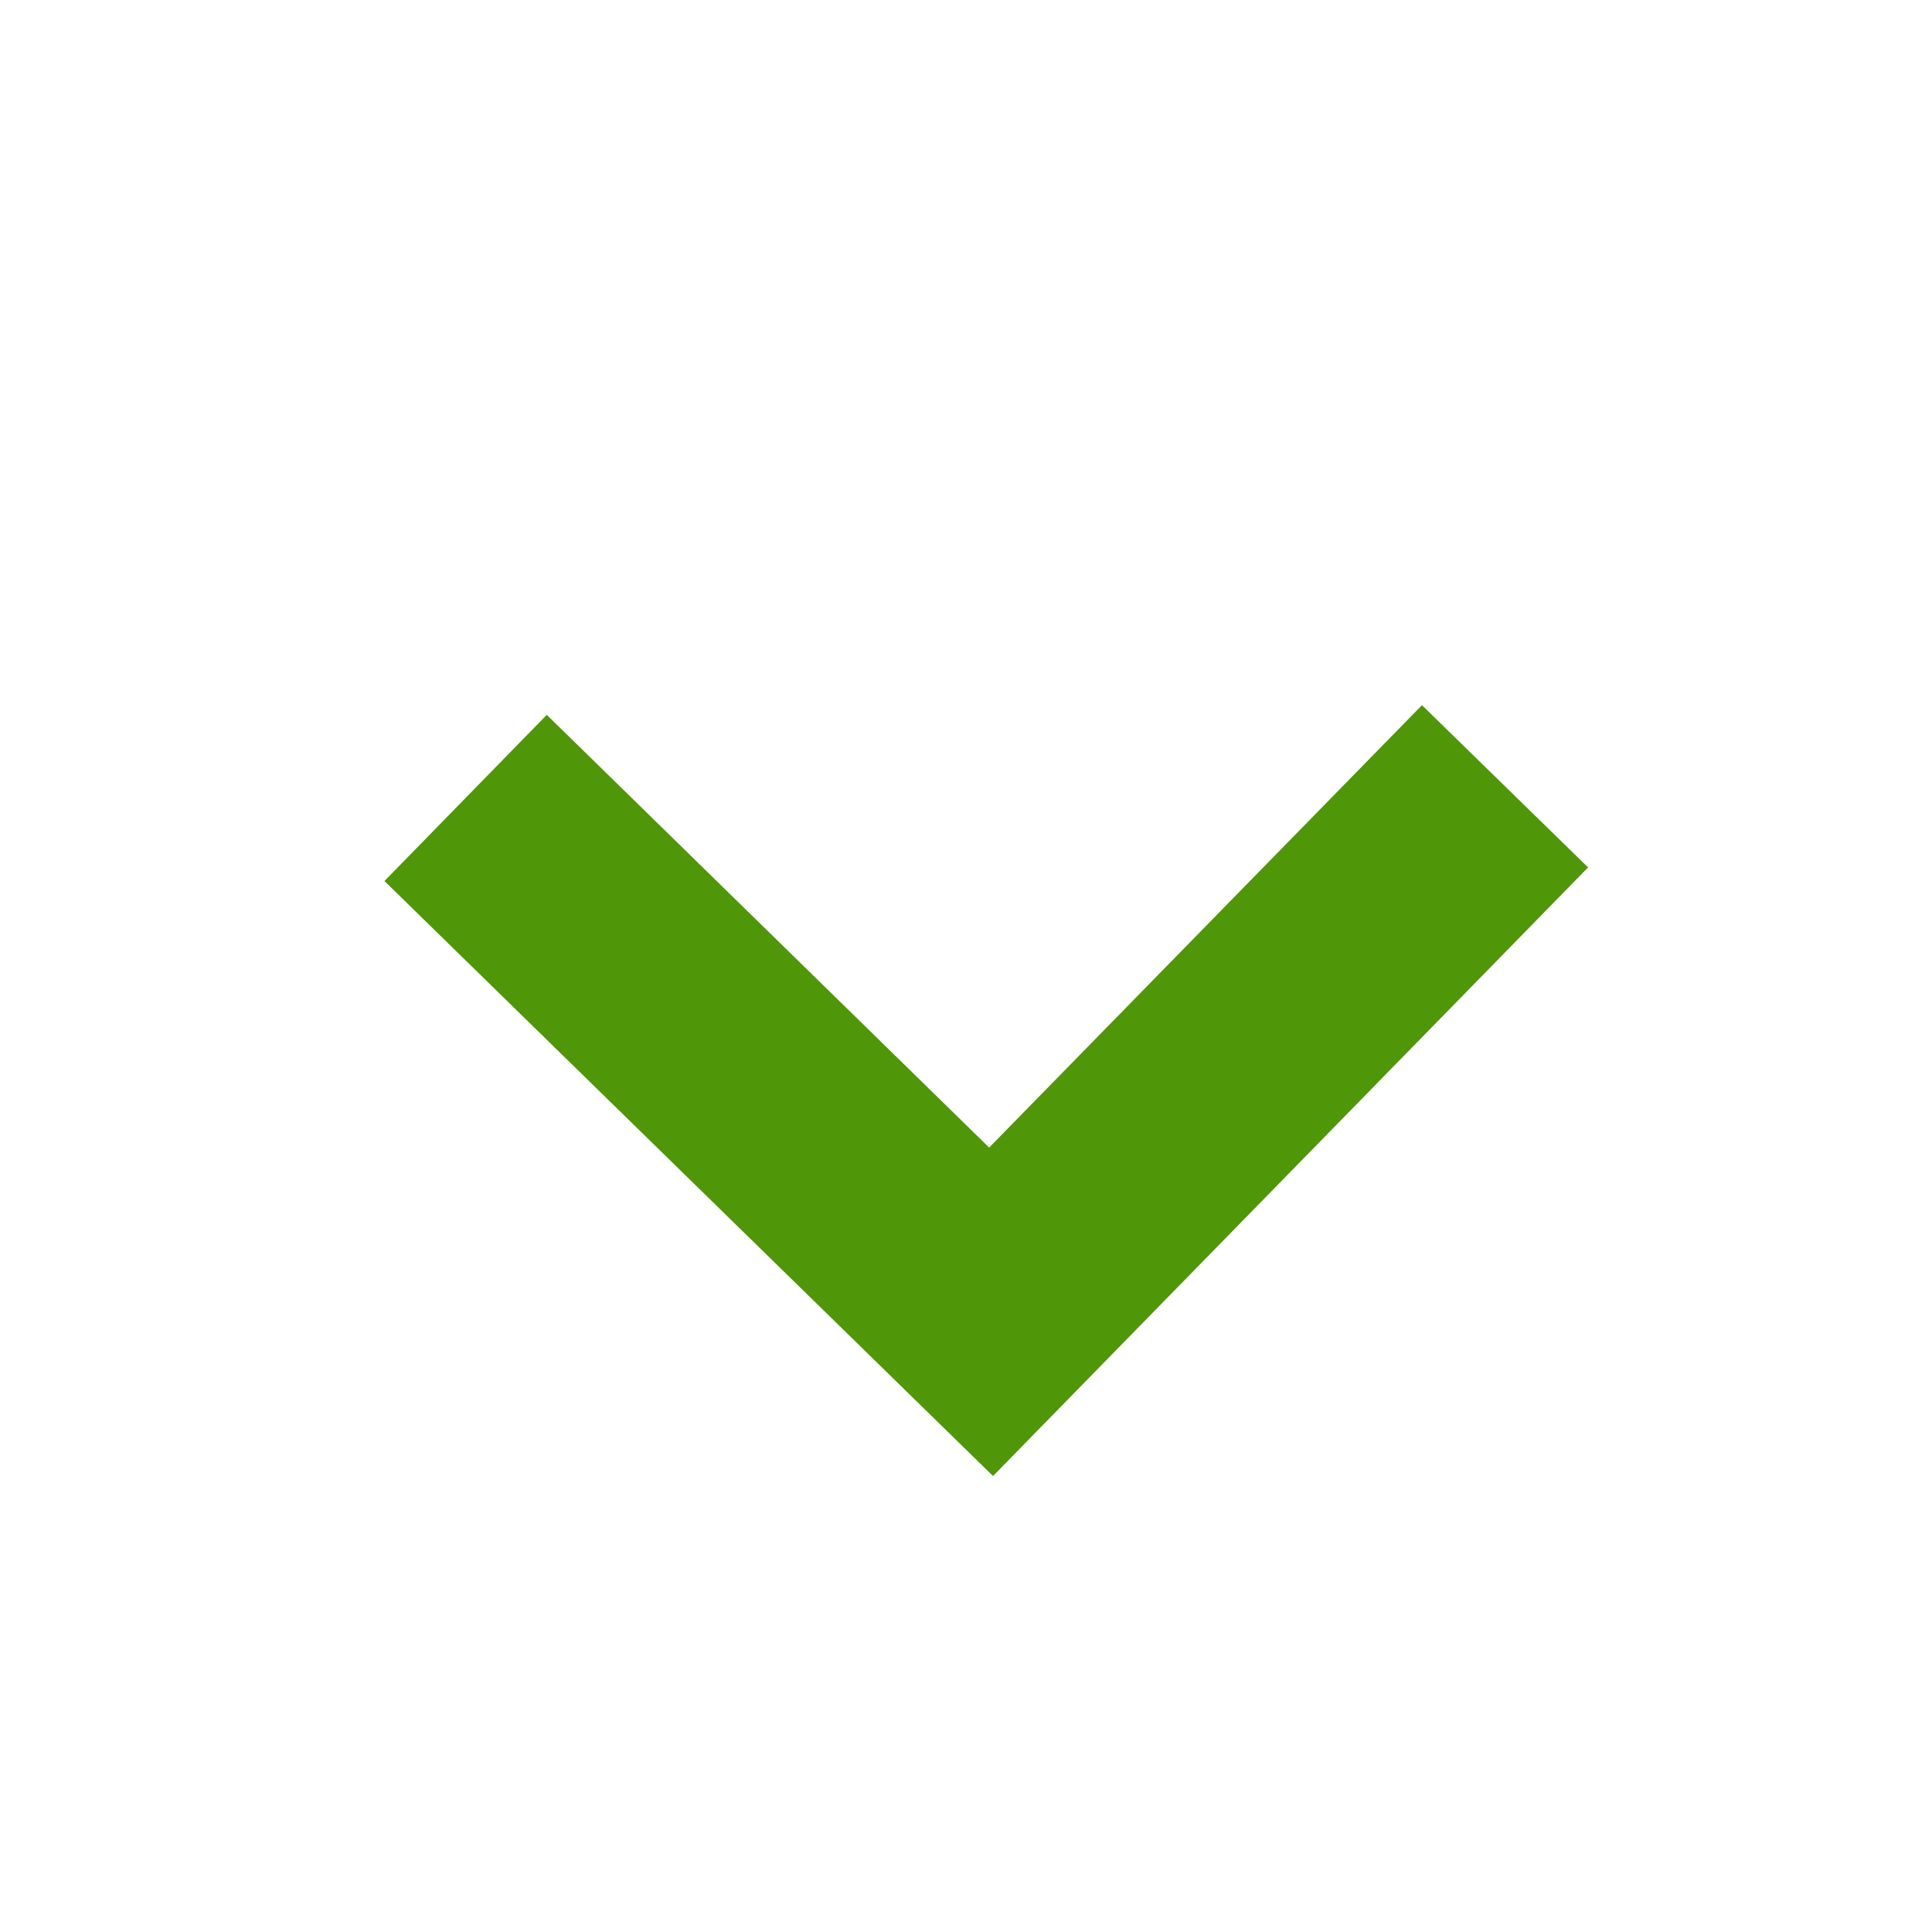 <?xml version="1.0" encoding="UTF-8"?>
<svg fill="#4F9608" width="100pt" height="100pt" version="1.1" viewBox="0 0 100 100" xmlns="http://www.w3.org/2000/svg">
 <path d="m82.199 44.898-8.598-8.398-22.402 22.898-22.898-22.398-8.402 8.602 31.5 30.797z"/>
</svg>
